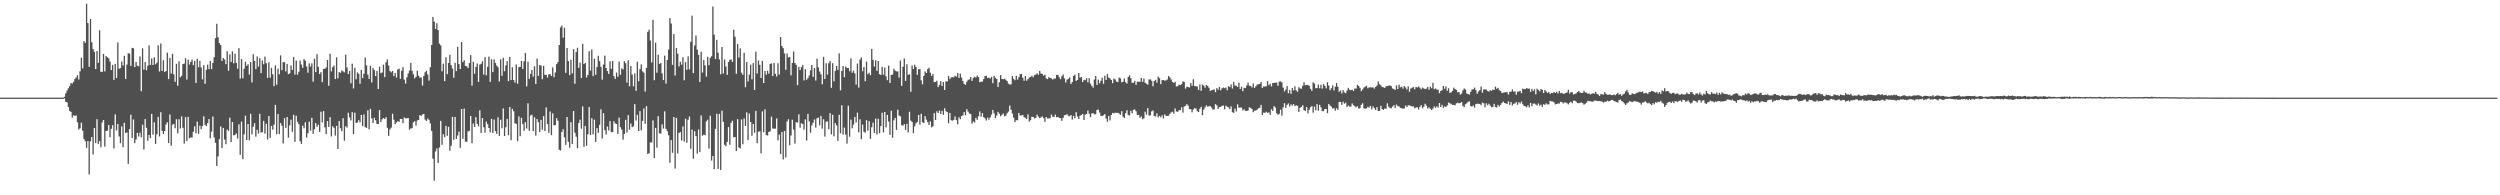 <svg xmlns="http://www.w3.org/2000/svg" width="1920" height="150"><path fill="#4f4f4f" d="M0 75h1v1H0zM1 75h1v1H1zM2 75h1v1H2zM3 75h1v1H3zM4 75h1v1H4zM5 75h1v1H5zM6 75h1v1H6zM7 75h1v1H7zM8 75h1v1H8zM9 75h1v1H9zM10 75h1v1H10zM11 75h1v1H11zM12 75h1v1H12zM13 75h1v1H13zM14 75h1v1H14zM15 75h1v1H15zM16 75h1v1H16zM17 75h1v1H17zM18 75h1v1H18zM19 75h1v1H19zM20 75h1v1H20zM21 75h1v1H21zM22 75h1v1H22zM23 75h1v1H23zM24 75h1v1H24zM25 75h1v1H25zM26 75h1v1H26zM27 75h1v1H27zM28 75h1v1H28zM29 75h1v1H29zM30 75h1v1H30zM31 75h1v1H31zM32 75h1v1H32zM33 75h1v1H33zM34 75h1v1H34zM35 75h1v1H35zM36 75h1v1H36zM37 75h1v1H37zM38 75h1v1H38zM39 75h1v1H39zM40 75h1v1H40zM41 75h1v1H41zM42 75h1v1H42zM43 75h1v1H43zM44 75h1v1H44zM45 75h1v1H45zM46 75h1v1H46zM47 75h1v1H47zM48 75h1v1H48zM49 74.334h1v1.25H49zM50 71.679h1v6.554H50zM51 69.505h1v9.074H51zM52 67.768h1v14.464H52zM53 66.149h1v19.001H53zM54 63.808h1v22.171H54zM55 64.188h1v26.149H55zM56 62.892h1v25.608H56zM57 60.739h1v28.293H57zM58 59.547h1v29.15H58zM59 57.792h1v36.085H59zM60 61.103h1v38.397H60zM61 54.708h1v43.87H61zM62 44.318h1v49.892H62zM63 52.537h1v47.876H63zM64 31.587h1v75.224H64zM65 32.868h1v75.689H65zM66 2.893h1v110.686H66zM67 17.706h1v90.709H67zM68 51.301h1v82.618H68zM69 14.568h1v93.957H69zM70 32.438h1v72.808H70zM71 37.7h1v80.948H71zM72 39.822h1v58.477H72zM73 53.049h1v56.844H73zM74 39.235h1v52.301H74zM75 48.273h1v62.264H75zM76 23.234h1v85.17H76zM77 55.069h1v58.028H77zM78 55.202h1v38.821H78zM79 41.4h1v50.785H79zM80 54.832h1v57.802H80zM81 43.065h1v57.552H81zM82 44.021h1v56.352H82zM83 44.81h1v51.184H83zM84 47.302h1v58.09H84zM85 53.744h1v45.171H85zM86 49.823h1v46.274H86zM87 61.35h1v52.658H87zM88 49.044h1v38.793H88zM89 59.902h1v40.27H89zM90 32.543h1v62.661H90zM91 52.794h1v51.998H91zM92 52.27h1v57.729H92zM93 47.295h1v49.767H93zM94 50.33h1v62.727H94zM95 42.876h1v51.425H95zM96 60.683h1v41.46H96zM97 49.57h1v52.104H97zM98 40.891h1v84.945H98zM99 41.157h1v57.95H99zM100 50.656h1v37.458H100zM101 36.771h1v69.275H101zM102 37.049h1v54.75H102zM103 51.564h1v58.387H103zM104 47.634h1v59.552H104zM105 50.446h1v51.589H105zM106 50.919h1v53.871H106zM107 43.381h1v58.508H107zM108 70.114h1v35.369H108zM109 37.142h1v58.669H109zM110 53.452h1v61.319H110zM111 47.668h1v43.791H111zM112 53.936h1v44.213H112zM113 50.471h1v57.589H113zM114 34.914h1v68.749H114zM115 49.873h1v56.216H115zM116 44.902h1v42.539H116zM117 49.92h1v53.482H117zM118 44.043h1v49.925H118zM119 49.337h1v61.195H119zM120 48.093h1v55.046H120zM121 34.743h1v55.026H121zM122 54.877h1v49.946H122zM123 33.43h1v52.807H123zM124 54.473h1v46.087H124zM125 46.281h1v56.632H125zM126 55.352h1v45.302H126zM127 54.513h1v41.154H127zM128 40.402h1v53.507H128zM129 60.716h1v49.07H129zM130 44.548h1v43.376H130zM131 56.448h1v55.453H131zM132 41.299h1v54.428H132zM133 57.139h1v38.029H133zM134 62.847h1v35.68H134zM135 49.012h1v42.516H135zM136 65.862h1v36.586H136zM137 47.105h1v44.503H137zM138 59.368h1v39.33H138zM139 58.19h1v31.215H139zM140 49.179h1v48.958H140zM141 48.871h1v61.36H141zM142 44.745h1v45.208H142zM143 61.055h1v47.299H143zM144 45.774h1v43.936H144zM145 49.556h1v56.636H145zM146 47.57h1v58.003H146zM147 45.791h1v59.791H147zM148 50.018h1v51.192H148zM149 46.741h1v50.303H149zM150 63.696h1v38.628H150zM151 45.144h1v48.318H151zM152 51.673h1v51.077H152zM153 46.733h1v49.765H153zM154 51.754h1v47.458H154zM155 60.92h1v35.862H155zM156 50.082h1v39.217H156zM157 64.368h1v31.487H157zM158 53.542h1v43.265H158zM159 49.683h1v44.887H159zM160 53.066h1v38.349H160zM161 46.772h1v59.472H161zM162 53.112h1v47.961H162zM163 48.331h1v41.144H163zM164 44.005h1v61.521H164zM165 29.346h1v80.312H165zM166 18.231h1v109.316H166zM167 28.548h1v91.558H167zM168 33.145h1v73.746H168zM169 34.671h1v62.472H169zM170 46.767h1v67.005H170zM171 44.504h1v53.77H171zM172 45.69h1v61.5H172zM173 49.239h1v61.525H173zM174 39.341h1v60.144H174zM175 54.365h1v46.19H175zM176 41.794h1v48.565H176zM177 47.56h1v61.474H177zM178 39.467h1v54.251H178zM179 48.616h1v55.365H179zM180 41.222h1v62.414H180zM181 48.334h1v54.109H181zM182 52.766h1v53.608H182zM183 37.003h1v58.465H183zM184 60.381h1v58.519H184zM185 45.42h1v48.01H185zM186 60.12h1v62.15H186zM187 52.787h1v50.423H187zM188 47.394h1v41.461H188zM189 50.543h1v57.034H189zM190 49.311h1v45.914H190zM191 57.255h1v50.504H191zM192 47.686h1v39.735H192zM193 63.279h1v39.869H193zM194 41.659h1v55.664H194zM195 46.808h1v47.812H195zM196 53.071h1v51.881H196zM197 43.385h1v56.282H197zM198 51.13h1v51.495H198zM199 44.77h1v42.643H199zM200 56.171h1v45.69H200zM201 46.51h1v54.97H201zM202 49.34h1v43.471H202zM203 43.468h1v59.206H203zM204 48.517h1v46.494H204zM205 59.813h1v47.312H205zM206 47.869h1v41.154H206zM207 59.693h1v46.23H207zM208 52.078h1v44.651H208zM209 57.077h1v42.582H209zM210 66.22h1v29.51H210zM211 50.278h1v30.264H211zM212 65.02h1v38.071H212zM213 52.723h1v34.934H213zM214 57.058h1v45.954H214zM215 42.49h1v52.013H215zM216 53.86h1v42.687H216zM217 47.701h1v62.447H217zM218 47.835h1v42.92H218zM219 54.83h1v43.394H219zM220 49.09h1v40.769H220zM221 56.921h1v48.803H221zM222 56.343h1v39.927H222zM223 50.242h1v41.641H223zM224 53.712h1v47.499H224zM225 43.724h1v44.409H225zM226 57.306h1v51.671H226zM227 46.534h1v42.366H227zM228 57.397h1v36.16H228zM229 55.073h1v40.328H229zM230 46.522h1v61.939H230zM231 49.576h1v60.935H231zM232 52.05h1v44.44H232zM233 45.373h1v53.182H233zM234 46.646h1v47.295H234zM235 50.992h1v54.661H235zM236 55.87h1v46.403H236zM237 48.667h1v44.719H237zM238 51.075h1v49.242H238zM239 48.635h1v41.876H239zM240 62.724h1v40.052H240zM241 45.058h1v54.226H241zM242 55.351h1v39.197H242zM243 41.622h1v55.736H243zM244 51.339h1v44.457H244zM245 56.861h1v44.468H245zM246 55.403h1v30.395H246zM247 63.098h1v30.917H247zM248 52.918h1v32.41H248zM249 52.803h1v44.918H249zM250 51.835h1v51.178H250zM251 46.102h1v46.86H251zM252 65.821h1v31.651H252zM253 41.281h1v48.709H253zM254 54.85h1v49.921H254zM255 51.596h1v45.447H255zM256 50.305h1v47.871H256zM257 60.728h1v43.433H257zM258 44.078h1v52.532H258zM259 60.18h1v54.261H259zM260 55.339h1v37.657H260zM261 55.9h1v42.611H261zM262 54.111h1v46.649H262zM263 54.843h1v35.978H263zM264 55.585h1v52.453H264zM265 42.006h1v54.987H265zM266 51.813h1v46.178H266zM267 56.875h1v29.7H267zM268 54.46h1v35.724H268zM269 63.937h1v28.575H269zM270 48.916h1v37.191H270zM271 67.879h1v35.11H271zM272 52.034h1v34.563H272zM273 60.815h1v33.576H273zM274 55.624h1v38.507H274zM275 56.655h1v35.655H275zM276 64.299h1v29.692H276zM277 53.743h1v34.592H277zM278 59.941h1v36.995H278zM279 56.624h1v31.256H279zM280 44.164h1v53.486H280zM281 50.23h1v48.027H281zM282 57.219h1v27.454H282zM283 60.636h1v38.604H283zM284 50.536h1v33.087H284zM285 63.279h1v27.677H285zM286 52.228h1v42.247H286zM287 53.867h1v36.598H287zM288 58.405h1v33.946H288zM289 54.44h1v40.733H289zM290 68.365h1v26.961H290zM291 51.249h1v33.348H291zM292 56.204h1v37.554H292zM293 55.64h1v36.014H293zM294 49.682h1v40.982H294zM295 59.232h1v32.206H295zM296 47.806h1v42.206H296zM297 45.616h1v52.522H297zM298 50.324h1v54.015H298zM299 54.594h1v44.804H299zM300 55.535h1v42.473H300zM301 54.499h1v32.856H301zM302 58.346h1v33.631H302zM303 56.013h1v39.387H303zM304 59.554h1v34.522H304zM305 53.354h1v39.666H305zM306 52.672h1v40.914H306zM307 60.569h1v30.796H307zM308 54.345h1v37.053H308zM309 51.56h1v43.033H309zM310 61.126h1v29.145H310zM311 64.142h1v26.714H311zM312 59.415h1v31.449H312zM313 56.44h1v34.129H313zM314 54.18h1v45.388H314zM315 48.267h1v50.342H315zM316 54.304h1v44.189H316zM317 57.053h1v36.895H317zM318 60.164h1v32.856H318zM319 58.907h1v37.565H319zM320 54.3h1v38.249H320zM321 58.138h1v34.041H321zM322 59.617h1v28.732H322zM323 59.535h1v29.481H323zM324 65.765h1v22.131H324zM325 58.336h1v29.19H325zM326 55.478h1v36.352H326zM327 54.389h1v38.506H327zM328 57.126h1v33.905H328zM329 61.916h1v30.123H329zM330 51.603h1v43.161H330zM331 34.574h1v65.99H331zM332 13.024h1v108.834H332zM333 16.63h1v122.102H333zM334 22.243h1v94.067H334zM335 17.875h1v96.154H335zM336 23.082h1v102.076H336zM337 33.551h1v79.737H337zM338 34.92h1v57.94H338zM339 54.767h1v56.453H339zM340 48.966h1v54.093H340zM341 62.326h1v43.068H341zM342 43.906h1v52.751H342zM343 56.942h1v47.329H343zM344 48.401h1v48.978H344zM345 42.023h1v73.717H345zM346 50.013h1v61.953H346zM347 52.638h1v37.134H347zM348 59.685h1v47.72H348zM349 48.169h1v41.684H349zM350 54.591h1v52.12H350zM351 35.953h1v68.159H351zM352 49.212h1v51.908H352zM353 53.042h1v60.467H353zM354 32.247h1v51.464H354zM355 47.764h1v58.881H355zM356 46.306h1v37.081H356zM357 50.71h1v58.021H357zM358 50.91h1v58.057H358zM359 52.318h1v48.597H359zM360 48.43h1v52.017H360zM361 42.362h1v46.668H361zM362 65.785h1v44.205H362zM363 47.47h1v47.343H363zM364 56.608h1v40.878H364zM365 51.385h1v38.562H365zM366 48.723h1v46.386H366zM367 62.861h1v34.18H367zM368 49.663h1v35.094H368zM369 48.987h1v53.095H369zM370 47.051h1v43.587H370zM371 57.309h1v40.376H371zM372 43.889h1v57.978H372zM373 57.811h1v35.569H373zM374 51.315h1v44.076H374zM375 43.485h1v54.834H375zM376 62.871h1v38.79H376zM377 45.568h1v45.742H377zM378 55.394h1v46.692H378zM379 45.651h1v46.228H379zM380 48.313h1v52.426H380zM381 50.347h1v52.463H381zM382 51.644h1v38.446H382zM383 62.561h1v41.776H383zM384 45.597h1v46.337H384zM385 58.237h1v40.248H385zM386 44.401h1v38.907H386zM387 54.702h1v49.769H387zM388 50.243h1v47.508H388zM389 46.968h1v44.31H389zM390 62.295h1v41.513H390zM391 43.774h1v38.414H391zM392 61.474h1v46.223H392zM393 51.652h1v31.957H393zM394 61.367h1v24.095H394zM395 63.441h1v31.17H395zM396 49.575h1v45.62H396zM397 64.317h1v44.126H397zM398 51.58h1v37.805H398zM399 51.363h1v53.244H399zM400 46.819h1v43.631H400zM401 52.945h1v42.194H401zM402 47.111h1v53.296H402zM403 40.63h1v53.231H403zM404 66.299h1v32.416H404zM405 47.375h1v31.968H405zM406 60.519h1v39.911H406zM407 56.706h1v32.08H407zM408 53.723h1v34.376H408zM409 58.826h1v41.86H409zM410 50.947h1v39.093H410zM411 64.48h1v39.728H411zM412 44.96h1v46.48H412zM413 58.324h1v35.575H413zM414 49.948h1v51.478H414zM415 50.349h1v41.727H415zM416 60.801h1v38.841H416zM417 50.581h1v38.619H417zM418 57.517h1v43.078H418zM419 57.38h1v25.125H419zM420 59.559h1v35.614H420zM421 57.111h1v44.903H421zM422 56.859h1v28.774H422zM423 58.367h1v45.484H423zM424 51.787h1v35.301H424zM425 59.328h1v36.932H425zM426 55.634h1v40.482H426zM427 49.228h1v41.511H427zM428 47.706h1v45.021H428zM429 34.597h1v80.426H429zM430 21.082h1v94.514H430zM431 19.606h1v81.766H431zM432 28.904h1v70.322H432zM433 21.313h1v84.166H433zM434 55.916h1v55.357H434zM435 36.876h1v53.003H435zM436 46.917h1v62.042H436zM437 57.717h1v55.673H437zM438 45.82h1v48.014H438zM439 56.353h1v54.344H439zM440 37.756h1v47.47H440zM441 64.384h1v37.511H441zM442 39.929h1v65.008H442zM443 36.736h1v77.092H443zM444 52.046h1v42.44H444zM445 48.033h1v43.909H445zM446 59.895h1v38.903H446zM447 33.631h1v48.093H447zM448 49.185h1v63.51H448zM449 48.362h1v48.349H449zM450 59.548h1v52.445H450zM451 57.546h1v45.633H451zM452 39.319h1v42.895H452zM453 54.185h1v49.547H453zM454 37.947h1v52.795H454zM455 58.476h1v44.687H455zM456 45.078h1v46.811H456zM457 57.401h1v51.602H457zM458 51.388h1v47.025H458zM459 42.823h1v59.154H459zM460 46.934h1v48.961H460zM461 51.269h1v32.626H461zM462 61.171h1v45.249H462zM463 49.542h1v37.325H463zM464 42.684h1v57.315H464zM465 52.222h1v51.105H465zM466 54.643h1v42.53H466zM467 56.771h1v43.441H467zM468 47.147h1v45.89H468zM469 52.834h1v48.655H469zM470 46.818h1v54.598H470zM471 58.445h1v34.706H471zM472 60.621h1v34.207H472zM473 55.725h1v39.502H473zM474 58.928h1v43.912H474zM475 47.311h1v43.019H475zM476 57.433h1v40.262H476zM477 52.481h1v47.03H477zM478 53.365h1v53.924H478zM479 46.96h1v55.922H479zM480 48.525h1v43.461H480zM481 63.455h1v38.387H481zM482 46.263h1v42.174H482zM483 66.236h1v33.382H483zM484 50.678h1v44.191H484zM485 57.164h1v40.52H485zM486 66.241h1v30.771H486zM487 56.395h1v23.585H487zM488 69.811h1v22.781H488zM489 47.363h1v40.788H489zM490 62.436h1v38.158H490zM491 53.109h1v32.212H491zM492 49.442h1v50.654H492zM493 54.808h1v38.066H493zM494 55.805h1v27.466H494zM495 70.361h1v24.677H495zM496 52.166h1v29.366H496zM497 24.455h1v93.883H497zM498 22.836h1v94.82H498zM499 31.117h1v78.257H499zM500 47.913h1v61.566H500zM501 15.231h1v77.23H501zM502 61.583h1v59.86H502zM503 32.754h1v65.511H503zM504 55.844h1v57.539H504zM505 41.99h1v47.237H505zM506 49.095h1v53.285H506zM507 48.388h1v54.232H507zM508 56.371h1v39.107H508zM509 61.498h1v37.221H509zM510 42.759h1v42.738H510zM511 64.203h1v34.753H511zM512 46.044h1v54.72H512zM513 38.06h1v65.815H513zM514 13.914h1v111.075H514zM515 18.1h1v89.543H515zM516 49.81h1v67.563H516zM517 26.161h1v63.674H517zM518 58.022h1v71.472H518zM519 36.791h1v53.707H519zM520 41.2h1v76.656H520zM521 51.021h1v51.194H521zM522 47.421h1v53.91H522zM523 49.69h1v58.169H523zM524 43.986h1v53.08H524zM525 61.664h1v47.089H525zM526 47.75h1v43.49H526zM527 53.637h1v56.001H527zM528 43.268h1v48.745H528zM529 53.234h1v36.244H529zM530 32.17h1v82.047H530zM531 12.024h1v87.517H531zM532 56.119h1v65.778H532zM533 34.922h1v65.783H533zM534 27.304h1v77.265H534zM535 38.096h1v79.858H535zM536 42.09h1v57.373H536zM537 62.994h1v53.803H537zM538 39.767h1v48.835H538zM539 55.702h1v48.525H539zM540 46.067h1v57.341H540zM541 50.242h1v53.596H541zM542 58.839h1v34.376H542zM543 43.647h1v48.237H543zM544 50.047h1v64.021H544zM545 44.46h1v44.431H545zM546 43.225h1v80.075H546zM547 5.008h1v114.777H547zM548 26.589h1v103.3H548zM549 45.315h1v53.619H549zM550 30.575h1v56.802H550zM551 40.513h1v89.236H551zM552 45.628h1v41.885H552zM553 57.053h1v73.51H553zM554 36.12h1v48.84H554zM555 56.487h1v37.076H555zM556 45.669h1v65.548H556zM557 51.091h1v61.17H557zM558 57.49h1v51.529H558zM559 47.585h1v49.981H559zM560 46.007h1v65.158H560zM561 45.549h1v48.799H561zM562 47.518h1v45.198H562zM563 22.825h1v82.591H563zM564 28.234h1v76.933H564zM565 56.667h1v59.338H565zM566 33.762h1v57.799H566zM567 44.259h1v69.032H567zM568 37.164h1v76.789H568zM569 55.815h1v35.947H569zM570 57.463h1v53.305H570zM571 40.531h1v50.437H571zM572 66.964h1v29.751H572zM573 47.615h1v38.68H573zM574 62.581h1v45.016H574zM575 57.357h1v29.837H575zM576 49.666h1v44.046H576zM577 60.932h1v43.318H577zM578 48.449h1v46.711H578zM579 69.128h1v32.798H579zM580 39.693h1v45.43H580zM581 56.475h1v53.522H581zM582 46.458h1v54.752H582zM583 49.702h1v51.104H583zM584 59.913h1v57.851H584zM585 46.815h1v38.705H585zM586 63.731h1v37.783H586zM587 54.521h1v29.438H587zM588 57.326h1v46.397H588zM589 54.384h1v49.728H589zM590 56.602h1v44.737H590zM591 49.076h1v51.713H591zM592 48.755h1v40.859H592zM593 58.42h1v40.304H593zM594 48.384h1v50.412H594zM595 56.743h1v42.01H595zM596 58.712h1v32.198H596zM597 48.567h1v59.253H597zM598 57.226h1v46.173H598zM599 28.405h1v89.885H599zM600 35.324h1v66.038H600zM601 36.998h1v85.467H601zM602 41.008h1v59.558H602zM603 53.625h1v67.297H603zM604 41.095h1v52.19H604zM605 44.133h1v47.432H605zM606 43.697h1v67.891H606zM607 57.865h1v46.189H607zM608 48.385h1v43.56H608zM609 39.495h1v60.008H609zM610 48.435h1v61.812H610zM611 49.779h1v44.027H611zM612 65.388h1v28.795H612zM613 51.294h1v36.489H613zM614 53.815h1v44.286H614zM615 51.563h1v43.068H615zM616 49.868h1v45.427H616zM617 61.758h1v37.761H617zM618 53.161h1v38.546H618zM619 61.26h1v46.681H619zM620 60.052h1v27.387H620zM621 57.991h1v35.316H621zM622 53.992h1v47.899H622zM623 49.849h1v46.454H623zM624 59.044h1v35.237H624zM625 52.22h1v39.545H625zM626 61.854h1v36.139H626zM627 45.074h1v45.81H627zM628 51.729h1v38.536H628zM629 54.947h1v41.303H629zM630 57.099h1v31.851H630zM631 64.74h1v34.053H631zM632 43.687h1v47.92H632zM633 60.655h1v44.269H633zM634 48.607h1v44.88H634zM635 57.285h1v35.932H635zM636 48.604h1v50.664H636zM637 46.88h1v39.986H637zM638 67.411h1v35.796H638zM639 48.537h1v39.609H639zM640 62.539h1v42.107H640zM641 54.414h1v40.132H641zM642 50.64h1v45.641H642zM643 53.674h1v54.503H643zM644 40.946h1v47.235H644zM645 69.392h1v32.955H645zM646 54.473h1v26.365H646zM647 50.805h1v52.638H647zM648 59.26h1v38.732H648zM649 51.17h1v52.178H649zM650 52.313h1v57.965H650zM651 52.239h1v28.912H651zM652 54.665h1v50.36H652zM653 44.837h1v46.947H653zM654 55.857h1v42.724H654zM655 54.157h1v41.541H655zM656 56.298h1v33.49H656zM657 64.99h1v29.111H657zM658 48.785h1v37.744H658zM659 67.283h1v34.345H659zM660 45.787h1v45.827H660zM661 44.138h1v62.771H661zM662 54.703h1v41.023H662zM663 51.357h1v49.808H663zM664 62.35h1v39.658H664zM665 47.367h1v44.936H665zM666 56.961h1v43.39H666zM667 55.805h1v37.2H667zM668 57.688h1v48.984H668zM669 37.606h1v60.126H669zM670 45.976h1v48.222H670zM671 51.094h1v51.013H671zM672 46.282h1v44.73H672zM673 54.405h1v48.881H673zM674 46.831h1v44.394H674zM675 57.004h1v45.328H675zM676 57.529h1v39.292H676zM677 51.317h1v35.272H677zM678 57.339h1v44.324H678zM679 51.918h1v34.055H679zM680 58.558h1v39.282H680zM681 61.611h1v26.683H681zM682 50.398h1v42.991H682zM683 63.724h1v39.872H683zM684 57.59h1v27.408H684zM685 57.238h1v48.602H685zM686 52.81h1v39.614H686zM687 54.231h1v36.356H687zM688 54.803h1v44.951H688zM689 54.911h1v29.363H689zM690 59.595h1v29.18H690zM691 46.558h1v42.782H691zM692 65.926h1v30.345H692zM693 51.27h1v45.187H693zM694 44.908h1v50.427H694zM695 62.153h1v37.593H695zM696 49.299h1v45.794H696zM697 57.44h1v44.27H697zM698 57.055h1v28.818H698zM699 70.465h1v22.225H699zM700 50.305h1v43.467H700zM701 53.016h1v49.232H701zM702 49.71h1v47.382H702zM703 51.455h1v43.269H703zM704 57.436h1v36.207H704zM705 53.216h1v35.075H705zM706 53.081h1v42.646H706zM707 61.686h1v25.695H707zM708 64.715h1v29.169H708zM709 58.309h1v36.138H709zM710 54.856h1v34.324H710zM711 56.084h1v35.809H711zM712 53.045h1v40.73H712zM713 52.041h1v44H713zM714 55.813h1v37.364H714zM715 58.314h1v39.539H715zM716 56.743h1v40.247H716zM717 63.09h1v23.785H717zM718 62.896h1v29.241H718zM719 61.995h1v23.496H719zM720 66.883h1v19.885H720zM721 65.152h1v19.764H721zM722 62.319h1v25.19H722zM723 66.025h1v19.052H723zM724 62.979h1v25.145H724zM725 69.088h1v14.009H725zM726 62.481h1v22.924H726zM727 62.569h1v23.566H727zM728 58.428h1v36.26H728zM729 60.771h1v25.985H729zM730 59.422h1v32.94H730zM731 59.271h1v33.415H731zM732 59.379h1v32.684H732zM733 58.153h1v31.304H733zM734 58.889h1v33.394H734zM735 56.06h1v39.335H735zM736 59.878h1v30.218H736zM737 56.542h1v35.021H737zM738 59.533h1v29.608H738zM739 62.189h1v26.372H739zM740 64.453h1v21.625H740zM741 65.06h1v23.478H741zM742 62.79h1v21.019H742zM743 61.271h1v24.37H743zM744 60.971h1v26.182H744zM745 59.129h1v28.52H745zM746 62.124h1v32.873H746zM747 59.861h1v33.43H747zM748 58.936h1v35.123H748zM749 59.52h1v30.987H749zM750 57.972h1v34.083H750zM751 59.186h1v30.148H751zM752 63.127h1v22.463H752zM753 62.763h1v26.883H753zM754 62.673h1v24.198H754zM755 60.715h1v29.318H755zM756 58.466h1v32.454H756zM757 58.12h1v34.45H757zM758 59.938h1v30.417H758zM759 59.521h1v32.456H759zM760 60.332h1v29.844H760zM761 59.03h1v29.056H761zM762 63.884h1v20.52H762zM763 58.297h1v28.796H763zM764 59.726h1v30.955H764zM765 60.692h1v28.058H765zM766 66.781h1v19.154H766zM767 63.187h1v24.161H767zM768 57.64h1v31.646H768zM769 60.67h1v27.547H769zM770 60.885h1v26.32H770zM771 60.491h1v28.909H771zM772 61.222h1v27.614H772zM773 62.238h1v24.772H773zM774 64.265h1v21.468H774zM775 64.935h1v16.103H775zM776 64.748h1v19.518H776zM777 58.356h1v28.834H777zM778 60.583h1v29.858H778zM779 61.616h1v32.153H779zM780 58.185h1v34.064H780zM781 61.198h1v31.243H781zM782 59.353h1v27.381H782zM783 57.009h1v31.696H783zM784 56.825h1v31.822H784zM785 59.637h1v28.607H785zM786 62.073h1v27.944H786zM787 58.306h1v32.148H787zM788 61.994h1v29.403H788zM789 60.753h1v27.16H789zM790 59.56h1v33.843H790zM791 59.19h1v33.101H791zM792 58.057h1v31.658H792zM793 59.344h1v30.441H793zM794 57.69h1v33.271H794zM795 57.266h1v33.2H795zM796 56.33h1v31.746H796zM797 57.403h1v32.138H797zM798 54.464h1v36.311H798zM799 56.465h1v33.77H799zM800 56.843h1v32.576H800zM801 58.175h1v32.548H801zM802 57.338h1v36.183H802zM803 60.165h1v29.683H803zM804 60.78h1v30.264H804zM805 59.177h1v31.716H805zM806 59.85h1v30.966H806zM807 60.242h1v27.753H807zM808 61.087h1v28.58H808zM809 60.324h1v29.56H809zM810 60.341h1v27.604H810zM811 57.501h1v32.562H811zM812 57.534h1v32.283H812zM813 59.364h1v31.174H813zM814 60.88h1v29.907H814zM815 58.573h1v34.211H815zM816 57.117h1v33.422H816zM817 60.227h1v28.28H817zM818 63.39h1v24.822H818zM819 61.198h1v26.549H819zM820 60.535h1v28.406H820zM821 59.512h1v29.847H821zM822 64.449h1v23.881H822zM823 63.041h1v28.808H823zM824 58.335h1v30.646H824zM825 57.292h1v33.511H825zM826 62.109h1v24.057H826zM827 61.369h1v28.138H827zM828 56.08h1v35.351H828zM829 59.625h1v29.257H829zM830 59.088h1v29.3H830zM831 62.967h1v24.513H831zM832 61.257h1v30.865H832zM833 61.585h1v26.387H833zM834 59.984h1v27.583H834zM835 63.215h1v21.708H835zM836 60.045h1v27.289H836zM837 64.204h1v25.804H837zM838 65.864h1v21.335H838zM839 67.341h1v19.594H839zM840 61.091h1v26.713H840zM841 58.388h1v29.366H841zM842 65.204h1v19.21H842zM843 61.18h1v23.012H843zM844 63.947h1v22.477H844zM845 62.057h1v26.929H845zM846 59.697h1v29.42H846zM847 64.337h1v24.24H847zM848 58.113h1v29.484H848zM849 61.368h1v29.698H849zM850 56.959h1v36.527H850zM851 59.605h1v29.493H851zM852 60.328h1v32.172H852zM853 61.45h1v26.88H853zM854 63.87h1v22.853H854zM855 60.37h1v26.734H855zM856 61.012h1v25.479H856zM857 62.609h1v24.111H857zM858 63.008h1v23.633H858zM859 59.551h1v27.691H859zM860 60.216h1v27.928H860zM861 63.177h1v22.15H861zM862 62.749h1v26.812H862zM863 60.325h1v30.285H863zM864 63.168h1v23.758H864zM865 64.174h1v20.53H865zM866 59.097h1v29.153H866zM867 57.864h1v30.8H867zM868 60.078h1v24.997H868zM869 63.527h1v23.523H869zM870 63.592h1v20.751H870zM871 62.064h1v21.977H871zM872 65.164h1v20.264H872zM873 62.729h1v25.663H873zM874 62.674h1v25.542H874zM875 62.855h1v27.651H875zM876 59.854h1v29.538H876zM877 62.865h1v28.756H877zM878 60.252h1v30.672H878zM879 63.478h1v22.323H879zM880 64.364h1v23.656H880zM881 64.952h1v18.103H881zM882 61.045h1v27.788H882zM883 60.947h1v27.528H883zM884 62.068h1v23.487H884zM885 66.232h1v18.599H885zM886 62.184h1v26.876H886zM887 61.293h1v28.26H887zM888 63.511h1v23.571H888zM889 58.832h1v31.349H889zM890 60.04h1v28.954H890zM891 64.614h1v25.554H891zM892 61.554h1v26.949H892zM893 61.494h1v29.477H893zM894 61.967h1v25.916H894zM895 61.697h1v27.308H895zM896 61.052h1v27.96H896zM897 58.318h1v30.604H897zM898 59.495h1v27.927H898zM899 61.071h1v25.244H899zM900 62.908h1v22.912H900zM901 63.676h1v23.566H901zM902 62.762h1v20.516H902zM903 66.383h1v19.286H903zM904 66.236h1v19.612H904zM905 64.908h1v19.781H905zM906 65.365h1v19.237H906zM907 64.644h1v17.774H907zM908 62.453h1v24.067H908zM909 62.981h1v18.891H909zM910 68.057h1v13.225H910zM911 66.548h1v13.42H911zM912 66.796h1v14.306H912zM913 67.185h1v16.645H913zM914 63.819h1v20.01H914zM915 65.87h1v20.392H915zM916 60.857h1v23.266H916zM917 65.994h1v17.052H917zM918 66.31h1v17.111H918zM919 66.389h1v19.035H919zM920 69.123h1v16.93H920zM921 64.903h1v18.664H921zM922 69.732h1v12.33H922zM923 64.919h1v23.532H923zM924 65.671h1v18.58H924zM925 67.317h1v15.142H925zM926 65.3h1v15.66H926zM927 65.974h1v15.967H927zM928 67.365h1v14.222H928zM929 69.795h1v11.691H929zM930 69.31h1v13.346H930zM931 68.968h1v15.159H931zM932 68.687h1v15.375H932zM933 70.805h1v9.197H933zM934 67.661h1v13.253H934zM935 68.922h1v14.768H935zM936 66.83h1v15.448H936zM937 69.372h1v12.758H937zM938 67.833h1v13.465H938zM939 67.182h1v13.855H939zM940 67.724h1v16.269H940zM941 67.228h1v13.998H941zM942 69.329h1v12.649H942zM943 66.236h1v16.318H943zM944 66.9h1v16.959H944zM945 64.865h1v16.868H945zM946 67.983h1v18.187H946zM947 62.792h1v23.888H947zM948 65.678h1v17.726H948zM949 65.858h1v19.68H949zM950 66.767h1v13.371H950zM951 63.496h1v19.244H951zM952 68.368h1v14.203H952zM953 66.597h1v16.051H953zM954 69.986h1v14.839H954zM955 67.363h1v16.53H955zM956 67.646h1v17.518H956zM957 65.637h1v19.623H957zM958 63.39h1v21.453H958zM959 65.8h1v16.657H959zM960 66.104h1v16.754H960zM961 67.103h1v16.636H961zM962 64.088h1v22.084H962zM963 67.546h1v17.468H963zM964 66.258h1v18.722H964zM965 64.895h1v19.338H965zM966 64.724h1v18.474H966zM967 64.42h1v18.437H967zM968 63.012h1v17.528H968zM969 67.48h1v20.868H969zM970 66.35h1v20.158H970zM971 66.465h1v20.238H971zM972 66.238h1v19.582H972zM973 62.357h1v24.326H973zM974 65.48h1v20.833H974zM975 64.302h1v23.846H975zM976 66.389h1v17.486H976zM977 63.686h1v21.516H977zM978 63.698h1v17.799H978zM979 63.503h1v19.158H979zM980 63.371h1v23.696H980zM981 65.878h1v22.295H981zM982 62.615h1v24.773H982zM983 62.492h1v21.735H983zM984 63.297h1v25.462H984zM985 67.276h1v15.167H985zM986 70.27h1v8.997H986zM987 68.805h1v14.033H987zM988 66.068h1v14.407H988zM989 71.625h1v7.842H989zM990 69.176h1v12.671H990zM991 71.982h1v8.193H991zM992 67.641h1v13.447H992zM993 69.369h1v10.574H993zM994 66.279h1v15.232H994zM995 69.416h1v11.48H995zM996 70.521h1v10.834H996zM997 66.951h1v19.027H997zM998 67.917h1v14.92H998zM999 68.094h1v13.973H999zM1000 65.833h1v15.027H1000zM1001 63.121h1v21.468H1001zM1002 65.481h1v19.79H1002zM1003 65.218h1v17H1003zM1004 65.172h1v21.957H1004zM1005 65.921h1v18.335H1005zM1006 68.205h1v14.162H1006zM1007 69.741h1v11.769H1007zM1008 63.215h1v23.333H1008zM1009 64.127h1v17.729H1009zM1010 67.718h1v16.995H1010zM1011 67.706h1v12.254H1011zM1012 64.948h1v20.059H1012zM1013 67.788h1v12.772H1013zM1014 65.086h1v17.408H1014zM1015 68.065h1v17.311H1015zM1016 64.56h1v20.849H1016zM1017 65.906h1v17.823H1017zM1018 67.805h1v15.9H1018zM1019 63.138h1v23.733H1019zM1020 65.767h1v14.075H1020zM1021 69.26h1v11.809H1021zM1022 67.777h1v14.205H1022zM1023 65.585h1v17.762H1023zM1024 69.432h1v13.604H1024zM1025 66.589h1v18.46H1025zM1026 63.75h1v19.39H1026zM1027 66.591h1v17.711H1027zM1028 70.453h1v7.877H1028zM1029 69.492h1v8.784H1029zM1030 71.798h1v8.759H1030zM1031 69.151h1v8.994H1031zM1032 70.888h1v8.758H1032zM1033 71.587h1v7.322H1033zM1034 69.549h1v12.688H1034zM1035 67.416h1v13.657H1035zM1036 68.854h1v12.994H1036zM1037 69.274h1v12.558H1037zM1038 68.911h1v10.576H1038zM1039 69.887h1v10.898H1039zM1040 67.994h1v13.572H1040zM1041 68.027h1v14.476H1041zM1042 65.166h1v16.417H1042zM1043 66.071h1v17.306H1043zM1044 67.473h1v15.6H1044zM1045 69.98h1v10.482H1045zM1046 68.642h1v10.67H1046zM1047 67.239h1v15.966H1047zM1048 66.561h1v16.95H1048zM1049 65.854h1v17.386H1049zM1050 67.835h1v14.225H1050zM1051 67.131h1v15.524H1051zM1052 67.081h1v14.214H1052zM1053 67.109h1v16.852H1053zM1054 67.103h1v14.634H1054zM1055 68.058h1v15.096H1055zM1056 66.787h1v17.714H1056zM1057 65.697h1v16.594H1057zM1058 62.56h1v22.743H1058zM1059 64.705h1v20.489H1059zM1060 65.544h1v15.763H1060zM1061 66.943h1v16.804H1061zM1062 66.954h1v17.475H1062zM1063 67.548h1v15.775H1063zM1064 66.365h1v17.123H1064zM1065 66.087h1v13.271H1065zM1066 65.776h1v16.142H1066zM1067 65.538h1v17.377H1067zM1068 66.193h1v17.064H1068zM1069 67.891h1v14.014H1069zM1070 68.46h1v12.307H1070zM1071 69.036h1v14H1071zM1072 65.608h1v14.71H1072zM1073 68.407h1v13.032H1073zM1074 65.033h1v16.725H1074zM1075 67.059h1v15.767H1075zM1076 66.559h1v16.618H1076zM1077 68.097h1v15.329H1077zM1078 66.033h1v17.204H1078zM1079 67.159h1v13.915H1079zM1080 68.785h1v13.479H1080zM1081 66.322h1v14.526H1081zM1082 70.484h1v10.444H1082zM1083 67.989h1v13.337H1083zM1084 67.349h1v14.393H1084zM1085 66.902h1v14.794H1085zM1086 68.551h1v14.626H1086zM1087 66.747h1v15.824H1087zM1088 67.196h1v15.197H1088zM1089 66.355h1v17.78H1089zM1090 67.322h1v14.774H1090zM1091 68.598h1v12.167H1091zM1092 67.208h1v15.983H1092zM1093 67.896h1v14.087H1093zM1094 68.439h1v11.217H1094zM1095 68.078h1v13.019H1095zM1096 66.763h1v16.589H1096zM1097 68.85h1v13.596H1097zM1098 66.56h1v16.972H1098zM1099 67.731h1v16.825H1099zM1100 63.663h1v19.718H1100zM1101 68.518h1v13.214H1101zM1102 67.896h1v14.94H1102zM1103 68.863h1v12.821H1103zM1104 68.876h1v13.698H1104zM1105 71.58h1v7.565H1105zM1106 69.855h1v12.333H1106zM1107 69.231h1v11.257H1107zM1108 66.044h1v16.756H1108zM1109 68.133h1v13.505H1109zM1110 66.417h1v15.846H1110zM1111 69.698h1v11.238H1111zM1112 67.801h1v10.94H1112zM1113 71.324h1v8.021H1113zM1114 70.896h1v8.871H1114zM1115 69.782h1v10.882H1115zM1116 67.327h1v13.191H1116zM1117 68.408h1v12.535H1117zM1118 68.948h1v10.433H1118zM1119 70.92h1v7.908H1119zM1120 70.543h1v8.891H1120zM1121 72.636h1v6.45H1121zM1122 71.898h1v6.499H1122zM1123 69.416h1v11.873H1123zM1124 67.938h1v14.334H1124zM1125 68.765h1v11.312H1125zM1126 71.766h1v7.517H1126zM1127 72.222h1v6.004H1127zM1128 72.656h1v5.213H1128zM1129 70.56h1v10.887H1129zM1130 68.781h1v13.042H1130zM1131 68.519h1v12.514H1131zM1132 67.256h1v15.4H1132zM1133 69.226h1v10.691H1133zM1134 71.963h1v7.646H1134zM1135 70.272h1v9.399H1135zM1136 69.189h1v10.673H1136zM1137 66.475h1v14.297H1137zM1138 71.194h1v7.554H1138zM1139 68.786h1v10.589H1139zM1140 68.611h1v13.782H1140zM1141 68.759h1v10.601H1141zM1142 69.898h1v10.91H1142zM1143 70.335h1v9.332H1143zM1144 69.27h1v11.763H1144zM1145 69.777h1v12.538H1145zM1146 68.78h1v13.278H1146zM1147 69.092h1v10.67H1147zM1148 66.563h1v15.527H1148zM1149 68.184h1v14.37H1149zM1150 67.447h1v13.056H1150zM1151 69.321h1v12.516H1151zM1152 69.806h1v10.665H1152zM1153 71.466h1v7.602H1153zM1154 71.106h1v6.859H1154zM1155 70.956h1v8.15H1155zM1156 70.723h1v8.768H1156zM1157 70.842h1v8.866H1157zM1158 72.591h1v5.249H1158zM1159 70.548h1v9.994H1159zM1160 70.415h1v7.903H1160zM1161 68.675h1v12.322H1161zM1162 70.407h1v9.29H1162zM1163 70.132h1v9.39H1163zM1164 72.67h1v5.711H1164zM1165 70.417h1v10.064H1165zM1166 70.211h1v8.288H1166zM1167 69.865h1v9.58H1167zM1168 71.563h1v6.483H1168zM1169 68.011h1v12.114H1169zM1170 68.47h1v12.914H1170zM1171 68.404h1v13.275H1171zM1172 67.587h1v14.833H1172zM1173 68.179h1v12.712H1173zM1174 68.012h1v14.529H1174zM1175 70.484h1v8.556H1175zM1176 68.256h1v13.298H1176zM1177 69.926h1v9.71H1177zM1178 68.513h1v10.991H1178zM1179 72.453h1v7.846H1179zM1180 68.113h1v12.957H1180zM1181 69.085h1v10.394H1181zM1182 70.123h1v11.07H1182zM1183 68.339h1v12.061H1183zM1184 68.993h1v13.188H1184zM1185 71.426h1v8.649H1185zM1186 69.102h1v11.445H1186zM1187 70.267h1v9.117H1187zM1188 71.374h1v8.84H1188zM1189 70.605h1v9.532H1189zM1190 72.203h1v5.3H1190zM1191 71.312h1v6.562H1191zM1192 71.527h1v6.428H1192zM1193 70.652h1v8.014H1193zM1194 71.33h1v8.834H1194zM1195 70.523h1v9.362H1195zM1196 71.731h1v7.74H1196zM1197 69.836h1v9.752H1197zM1198 71.586h1v6.608H1198zM1199 71.264h1v7.137H1199zM1200 71.982h1v7.543H1200zM1201 71.888h1v6.853H1201zM1202 71.373h1v7.33H1202zM1203 70.945h1v8.374H1203zM1204 68.955h1v11.24H1204zM1205 71.838h1v7.057H1205zM1206 70.7h1v7.43H1206zM1207 70.842h1v8.464H1207zM1208 72.531h1v4.839H1208zM1209 72.248h1v5.049H1209zM1210 71.736h1v6.321H1210zM1211 70.615h1v8.614H1211zM1212 69.916h1v9.341H1212zM1213 71.103h1v7.878H1213zM1214 71.442h1v7.184H1214zM1215 71.305h1v7.908H1215zM1216 69.698h1v10.666H1216zM1217 70.965h1v8.688H1217zM1218 71.171h1v7.601H1218zM1219 72.045h1v5.345H1219zM1220 71.831h1v5.88H1220zM1221 72.49h1v5.224H1221zM1222 72.034h1v6.092H1222zM1223 71.583h1v6.453H1223zM1224 71.905h1v5.377H1224zM1225 70.575h1v6.58H1225zM1226 72.071h1v5.434H1226zM1227 72.614h1v5.031H1227zM1228 73.673h1v3.916H1228zM1229 72.096h1v5.711H1229zM1230 72.499h1v5.566H1230zM1231 72.617h1v6.169H1231zM1232 70.775h1v7.355H1232zM1233 72.108h1v6.031H1233zM1234 72.79h1v4.535H1234zM1235 72.682h1v5.218H1235zM1236 72.518h1v5.038H1236zM1237 73.074h1v3.725H1237zM1238 73.027h1v3.741H1238zM1239 72.582h1v4.966H1239zM1240 73.166h1v4.817H1240zM1241 72.315h1v6.02H1241zM1242 71.325h1v7.524H1242zM1243 72.772h1v3.962H1243zM1244 72.303h1v4.183H1244zM1245 73.566h1v4.054H1245zM1246 72.458h1v5.804H1246zM1247 71.92h1v7.554H1247zM1248 70.218h1v10.44H1248zM1249 68.966h1v10.422H1249zM1250 70.982h1v7.693H1250zM1251 72.74h1v4.918H1251zM1252 72.983h1v5.05H1252zM1253 71.608h1v6.877H1253zM1254 72.139h1v5.808H1254zM1255 72.286h1v5.338H1255zM1256 71.598h1v6.457H1256zM1257 71.182h1v6.958H1257zM1258 70.806h1v7.66H1258zM1259 70.334h1v8.662H1259zM1260 70.773h1v9.587H1260zM1261 70.183h1v8.578H1261zM1262 71.73h1v6.863H1262zM1263 71.556h1v6.175H1263zM1264 71.266h1v7.478H1264zM1265 72.309h1v7.088H1265zM1266 70.807h1v8.077H1266zM1267 70.585h1v9.313H1267zM1268 69.703h1v11.034H1268zM1269 70.061h1v9.059H1269zM1270 70.553h1v9.588H1270zM1271 71.138h1v7.352H1271zM1272 70.537h1v8.354H1272zM1273 71.877h1v6.271H1273zM1274 70.677h1v7.601H1274zM1275 72.112h1v5.286H1275zM1276 69.379h1v9.467H1276zM1277 70.144h1v9.476H1277zM1278 67.721h1v14.416H1278zM1279 70.169h1v10.557H1279zM1280 69.866h1v9.128H1280zM1281 70.141h1v8.319H1281zM1282 71.534h1v6.579H1282zM1283 71.973h1v7.193H1283zM1284 71.339h1v6.598H1284zM1285 71.244h1v8.014H1285zM1286 72.277h1v5.443H1286zM1287 71.919h1v5.904H1287zM1288 71.723h1v6.619H1288zM1289 72.684h1v4.751H1289zM1290 72.729h1v4.429H1290zM1291 72.069h1v6.141H1291zM1292 72.53h1v4.055H1292zM1293 72.598h1v4.188H1293zM1294 72.434h1v5.622H1294zM1295 71.041h1v6.843H1295zM1296 72.066h1v5.008H1296zM1297 72.318h1v6.098H1297zM1298 70.709h1v8.851H1298zM1299 70.764h1v8.018H1299zM1300 72.347h1v4.9H1300zM1301 72.994h1v4.354H1301zM1302 71.811h1v6.086H1302zM1303 71.634h1v7.153H1303zM1304 72.56h1v4.462H1304zM1305 71.038h1v5.884H1305zM1306 72.574h1v6.16H1306zM1307 73.335h1v3.971H1307zM1308 71.935h1v5.022H1308zM1309 72.538h1v6.716H1309zM1310 69.837h1v10.096H1310zM1311 71.563h1v6.991H1311zM1312 72.37h1v5.922H1312zM1313 72.571h1v4.656H1313zM1314 70.796h1v7.024H1314zM1315 71.915h1v5.969H1315zM1316 71.811h1v6.856H1316zM1317 72.291h1v5.626H1317zM1318 71.081h1v7.103H1318zM1319 72.871h1v4.746H1319zM1320 71.339h1v6.369H1320zM1321 72.509h1v5.525H1321zM1322 70.843h1v6.966H1322zM1323 71.778h1v6.13H1323zM1324 72.095h1v5.544H1324zM1325 72.141h1v5.326H1325zM1326 72.39h1v3.988H1326zM1327 72.791h1v3.667H1327zM1328 72.727h1v4.032H1328zM1329 73.583h1v3.517H1329zM1330 73.128h1v3.299H1330zM1331 72.364h1v5.068H1331zM1332 71.962h1v5.711H1332zM1333 71.653h1v7.242H1333zM1334 71.937h1v5.029H1334zM1335 73.339h1v3.515H1335zM1336 73.466h1v2.802H1336zM1337 74.038h1v2.434H1337zM1338 73.032h1v3.918H1338zM1339 73.218h1v3.83H1339zM1340 71.822h1v5.872H1340zM1341 72.612h1v4.416H1341zM1342 71.531h1v6.623H1342zM1343 72.031h1v5.407H1343zM1344 72.996h1v5.883H1344zM1345 72.637h1v5.075H1345zM1346 72.169h1v6.35H1346zM1347 71.801h1v6.132H1347zM1348 71.726h1v6.22H1348zM1349 72.38h1v5.047H1349zM1350 72.676h1v5.081H1350zM1351 71.603h1v7.277H1351zM1352 71.162h1v6.834H1352zM1353 72.952h1v4.759H1353zM1354 72.986h1v5.122H1354zM1355 72.54h1v5.781H1355zM1356 72.947h1v5.521H1356zM1357 72.389h1v4.749H1357zM1358 73.05h1v3.623H1358zM1359 73.417h1v3.189H1359zM1360 73.253h1v3.295H1360zM1361 73.219h1v5.113H1361zM1362 72.23h1v5.097H1362zM1363 72.225h1v5.072H1363zM1364 72.935h1v3.782H1364zM1365 72.998h1v4.004H1365zM1366 73.491h1v3.366H1366zM1367 73.945h1v2.05H1367zM1368 72.938h1v3.395H1368zM1369 73.245h1v3.476H1369zM1370 73.657h1v2.996H1370zM1371 73.498h1v3.29H1371zM1372 73.55h1v3.586H1372zM1373 73.22h1v3.749H1373zM1374 73.478h1v2.849H1374zM1375 73.529h1v3.058H1375zM1376 73.587h1v2.566H1376zM1377 73.688h1v2.105H1377zM1378 73.607h1v2.716H1378zM1379 73.638h1v2.065H1379zM1380 72.997h1v3.986H1380zM1381 72.114h1v5.922H1381zM1382 72.077h1v5.466H1382zM1383 72.534h1v4.942H1383zM1384 72.854h1v4.441H1384zM1385 72.44h1v4.165H1385zM1386 73.013h1v3.393H1386zM1387 72.622h1v5.332H1387zM1388 72.201h1v5.724H1388zM1389 72.484h1v4.108H1389zM1390 73.324h1v3.578H1390zM1391 73.134h1v3.698H1391zM1392 71.966h1v5.788H1392zM1393 71.853h1v6.06H1393zM1394 71.425h1v6.597H1394zM1395 72.782h1v4.278H1395zM1396 71.617h1v6.332H1396zM1397 71.727h1v5.94H1397zM1398 72.47h1v5.118H1398zM1399 72.274h1v5.418H1399zM1400 73.529h1v3.303H1400zM1401 73.934h1v2.32H1401zM1402 72.614h1v4.408H1402zM1403 73.052h1v3.963H1403zM1404 72.957h1v4.263H1404zM1405 73.363h1v3.065H1405zM1406 73.879h1v2.099H1406zM1407 73.844h1v2.54H1407zM1408 72.476h1v3.966H1408zM1409 72.785h1v4.255H1409zM1410 73.172h1v3.886H1410zM1411 72.96h1v3.615H1411zM1412 73.715h1v2.625H1412zM1413 72.531h1v4.674H1413zM1414 72.95h1v4.223H1414zM1415 73.115h1v3.55H1415zM1416 73.219h1v3.657H1416zM1417 71.538h1v6.503H1417zM1418 72.623h1v5.009H1418zM1419 72.464h1v4.643H1419zM1420 72.901h1v5.111H1420zM1421 72.048h1v5.02H1421zM1422 73.409h1v3.58H1422zM1423 73.523h1v3.341H1423zM1424 73.245h1v3.446H1424zM1425 73.598h1v2.634H1425zM1426 73.209h1v3.289H1426zM1427 72.602h1v4.683H1427zM1428 73.298h1v3.71H1428zM1429 73.599h1v3.473H1429zM1430 73.686h1v2.566H1430zM1431 73.075h1v4.345H1431zM1432 73.133h1v4.049H1432zM1433 73.222h1v4.288H1433zM1434 72.639h1v4.517H1434zM1435 72.779h1v4.115H1435zM1436 72.7h1v4.469H1436zM1437 72.82h1v4.083H1437zM1438 73.014h1v4.729H1438zM1439 73.171h1v4.376H1439zM1440 73.318h1v4.099H1440zM1441 72.837h1v4.698H1441zM1442 72.187h1v4.707H1442zM1443 72.506h1v4.891H1443zM1444 73.022h1v4.001H1444zM1445 72.208h1v4.255H1445zM1446 73.1h1v3.749H1446zM1447 72.986h1v4.482H1447zM1448 72.784h1v3.528H1448zM1449 73.639h1v2.764H1449zM1450 73.197h1v3.399H1450zM1451 73.3h1v3.209H1451zM1452 73.061h1v3.631H1452zM1453 73.34h1v3.399H1453zM1454 72.707h1v3.934H1454zM1455 73.039h1v4.082H1455zM1456 72.812h1v4.388H1456zM1457 73.693h1v3.023H1457zM1458 73.812h1v3.168H1458zM1459 74.153h1v2.175H1459zM1460 73.773h1v2.676H1460zM1461 73.341h1v2.919H1461zM1462 73.148h1v3.478H1462zM1463 73.502h1v3.082H1463zM1464 73.927h1v3.031H1464zM1465 73.944h1v2.625H1465zM1466 73.515h1v2.746H1466zM1467 74.009h1v2.133H1467zM1468 73.716h1v2.655H1468zM1469 73.272h1v3.303H1469zM1470 73.337h1v3.819H1470zM1471 73.355h1v2.92H1471zM1472 73.164h1v3.04H1472zM1473 73.184h1v3.327H1473zM1474 73.424h1v2.7H1474zM1475 73.846h1v2.382H1475zM1476 74.27h1v1.481H1476zM1477 73.754h1v3.182H1477zM1478 73.428h1v2.897H1478zM1479 73.692h1v2.676H1479zM1480 73.732h1v2.177H1480zM1481 74.011h1v1.443H1481zM1482 73.817h1v2.709H1482zM1483 73.951h1v2.297H1483zM1484 73.123h1v3.313H1484zM1485 74.219h1v1.803H1485zM1486 73.791h1v2.352H1486zM1487 73.352h1v3.121H1487zM1488 73.31h1v3.859H1488zM1489 73.513h1v2.436H1489zM1490 73.913h1v2.14H1490zM1491 73.642h1v2.981H1491zM1492 73.695h1v3.011H1492zM1493 74.005h1v2.423H1493zM1494 74.148h1v1.711H1494zM1495 74.215h1v1.763H1495zM1496 74.427h1v1.462H1496zM1497 74.356h1v1.357H1497zM1498 74.041h1v1.998H1498zM1499 74.032h1v2.034H1499zM1500 73.714h1v2.512H1500zM1501 73.852h1v2.614H1501zM1502 73.618h1v2.555H1502zM1503 73.683h1v2.84H1503zM1504 73.152h1v3.358H1504zM1505 73.959h1v2.629H1505zM1506 74.12h1v2.029H1506zM1507 73.927h1v2.312H1507zM1508 74.115h1v1.881H1508zM1509 73.919h1v2.546H1509zM1510 73.68h1v2.453H1510zM1511 73.655h1v3.251H1511zM1512 73.731h1v2.241H1512zM1513 73.737h1v3.041H1513zM1514 73.818h1v2.11H1514zM1515 73.827h1v2.374H1515zM1516 73.577h1v2.915H1516zM1517 74.13h1v1.682H1517zM1518 74.28h1v1.567H1518zM1519 74.071h1v1.684H1519zM1520 73.724h1v2.517H1520zM1521 73.896h1v2.139H1521zM1522 74.081h1v1.805H1522zM1523 74.465h1v1.034H1523zM1524 74.327h1v1.252H1524zM1525 74.144h1v1.608H1525zM1526 74.364h1v1.723H1526zM1527 74.144h1v1.749H1527zM1528 74.067h1v1.806H1528zM1529 73.838h1v1.966H1529zM1530 73.907h1v2.052H1530zM1531 74.038h1v2.231H1531zM1532 74.01h1v2.005H1532zM1533 73.7h1v2.158H1533zM1534 73.789h1v2.246H1534zM1535 73.808h1v2.163H1535zM1536 73.725h1v2.558H1536zM1537 73.822h1v2.103H1537zM1538 73.541h1v2.915H1538zM1539 73.477h1v2.391H1539zM1540 73.926h1v2.032H1540zM1541 73.948h1v2.246H1541zM1542 73.43h1v2.895H1542zM1543 73.636h1v2.758H1543zM1544 73.704h1v2.527H1544zM1545 73.316h1v3.461H1545zM1546 73.836h1v2.742H1546zM1547 73.763h1v2.548H1547zM1548 74.209h1v1.586H1548zM1549 73.739h1v2.371H1549zM1550 73.969h1v2.094H1550zM1551 73.847h1v2.351H1551zM1552 74.166h1v1.887H1552zM1553 74.018h1v1.864H1553zM1554 73.672h1v2.154H1554zM1555 73.702h1v2.429H1555zM1556 74.303h1v1.586H1556zM1557 74.094h1v2.07H1557zM1558 74.099h1v2.098H1558zM1559 74.307h1v1.523H1559zM1560 74.248h1v1.695H1560zM1561 74.075h1v2.023H1561zM1562 73.941h1v2.031H1562zM1563 73.695h1v2.097H1563zM1564 74.162h1v1.823H1564zM1565 74.295h1v1.969H1565zM1566 74.127h1v1.742H1566zM1567 74.112h1v1.787H1567zM1568 74.24h1v1.716H1568zM1569 73.76h1v2.23H1569zM1570 74.081h1v2.005H1570zM1571 74.248h1v1.644H1571zM1572 74.455h1v1.518H1572zM1573 74.137h1v1.372H1573zM1574 74.172h1v1.492H1574zM1575 74.493h1v1.276H1575zM1576 74.406h1v1.178H1576zM1577 74.362h1v1.322H1577zM1578 74.519h1v1H1578zM1579 74.633h1v1.041H1579zM1580 74.442h1v1.094H1580zM1581 74.55h1v1H1581zM1582 74.401h1v1.293H1582zM1583 74.274h1v1.818H1583zM1584 74.322h1v1.629H1584zM1585 74.126h1v1.819H1585zM1586 74.457h1v1.164H1586zM1587 74.132h1v1.37H1587zM1588 74.491h1v1.254H1588zM1589 74.05h1v1.804H1589zM1590 74.665h1v1H1590zM1591 74.619h1v1H1591zM1592 74.348h1v1.288H1592zM1593 74.421h1v1.099H1593zM1594 74.326h1v1.25H1594zM1595 74.502h1v1H1595zM1596 74.383h1v1.201H1596zM1597 74.498h1v1.189H1597zM1598 74.528h1v1H1598zM1599 74.628h1v1H1599zM1600 74.611h1v1H1600zM1601 74.433h1v1.344H1601zM1602 74.422h1v1H1602zM1603 74.623h1v1H1603zM1604 74.534h1v1H1604zM1605 74.333h1v1.087H1605zM1606 74.611h1v1H1606zM1607 74.663h1v1H1607zM1608 74.561h1v1H1608zM1609 74.561h1v1H1609zM1610 74.65h1v1H1610zM1611 74.42h1v1H1611zM1612 74.389h1v1.265H1612zM1613 74.515h1v1.102H1613zM1614 74.721h1v1H1614zM1615 74.762h1v1H1615zM1616 74.425h1v1.352H1616zM1617 74.507h1v1H1617zM1618 74.636h1v1H1618zM1619 74.656h1v1H1619zM1620 74.419h1v1.155H1620zM1621 74.63h1v1H1621zM1622 74.463h1v1H1622zM1623 74.7h1v1H1623zM1624 74.556h1v1H1624zM1625 74.697h1v1H1625zM1626 74.486h1v1H1626zM1627 74.438h1v1H1627zM1628 74.501h1v1H1628zM1629 74.65h1v1H1629zM1630 74.653h1v1H1630zM1631 74.527h1v1H1631zM1632 74.424h1v1.083H1632zM1633 74.588h1v1H1633zM1634 74.662h1v1H1634zM1635 74.651h1v1H1635zM1636 74.706h1v1H1636zM1637 74.659h1v1H1637zM1638 74.569h1v1H1638zM1639 74.521h1v1H1639zM1640 74.676h1v1H1640zM1641 74.67h1v1H1641zM1642 74.519h1v1H1642zM1643 74.654h1v1H1643zM1644 74.575h1v1H1644zM1645 74.597h1v1H1645zM1646 74.48h1v1.249H1646zM1647 74.441h1v1H1647zM1648 74.436h1v1.097H1648zM1649 74.479h1v1.038H1649zM1650 74.548h1v1.246H1650zM1651 74.484h1v1.08H1651zM1652 74.286h1v1.311H1652zM1653 74.434h1v1.156H1653zM1654 74.424h1v1H1654zM1655 74.548h1v1H1655zM1656 74.586h1v1H1656zM1657 74.635h1v1H1657zM1658 74.502h1v1H1658zM1659 74.647h1v1H1659zM1660 74.639h1v1H1660zM1661 74.703h1v1H1661zM1662 74.532h1v1H1662zM1663 74.636h1v1H1663zM1664 74.582h1v1H1664zM1665 74.669h1v1H1665zM1666 74.723h1v1H1666zM1667 74.704h1v1H1667zM1668 74.642h1v1H1668zM1669 74.686h1v1H1669zM1670 74.66h1v1H1670zM1671 74.704h1v1H1671zM1672 74.763h1v1H1672zM1673 74.815h1v1H1673zM1674 74.81h1v1H1674zM1675 74.731h1v1H1675zM1676 74.724h1v1H1676zM1677 74.794h1v1H1677zM1678 74.79h1v1H1678zM1679 74.87h1v1H1679zM1680 74.833h1v1H1680zM1681 74.864h1v1H1681zM1682 74.689h1v1H1682zM1683 74.826h1v1H1683zM1684 74.832h1v1H1684zM1685 74.83h1v1H1685zM1686 74.822h1v1H1686zM1687 74.81h1v1H1687zM1688 74.769h1v1H1688zM1689 74.764h1v1H1689zM1690 74.867h1v1H1690zM1691 74.781h1v1H1691zM1692 74.85h1v1H1692zM1693 74.836h1v1H1693zM1694 74.79h1v1H1694zM1695 74.859h1v1H1695zM1696 74.89h1v1H1696zM1697 74.884h1v1H1697zM1698 74.89h1v1H1698zM1699 74.916h1v1H1699zM1700 74.894h1v1H1700zM1701 74.919h1v1H1701zM1702 74.921h1v1H1702zM1703 74.887h1v1H1703zM1704 74.931h1v1H1704zM1705 74.907h1v1H1705zM1706 74.911h1v1H1706zM1707 74.902h1v1H1707zM1708 74.881h1v1H1708zM1709 74.939h1v1H1709zM1710 74.942h1v1H1710zM1711 74.921h1v1H1711zM1712 74.915h1v1H1712zM1713 74.892h1v1H1713zM1714 74.911h1v1H1714zM1715 74.894h1v1H1715zM1716 74.889h1v1H1716zM1717 74.896h1v1H1717zM1718 74.905h1v1H1718zM1719 74.887h1v1H1719zM1720 74.921h1v1H1720zM1721 74.882h1v1H1721zM1722 74.899h1v1H1722zM1723 74.901h1v1H1723zM1724 74.939h1v1H1724zM1725 74.934h1v1H1725zM1726 74.905h1v1H1726zM1727 74.938h1v1H1727zM1728 74.954h1v1H1728zM1729 74.918h1v1H1729zM1730 74.945h1v1H1730zM1731 74.947h1v1H1731zM1732 74.951h1v1H1732zM1733 74.942h1v1H1733zM1734 74.958h1v1H1734zM1735 74.937h1v1H1735zM1736 74.944h1v1H1736zM1737 74.947h1v1H1737zM1738 74.949h1v1H1738zM1739 74.962h1v1H1739zM1740 74.962h1v1H1740zM1741 74.961h1v1H1741zM1742 74.961h1v1H1742zM1743 74.972h1v1H1743zM1744 74.975h1v1H1744zM1745 74.977h1v1H1745zM1746 74.981h1v1H1746zM1747 74.985h1v1H1747zM1748 74.981h1v1H1748zM1749 74.994h1v1H1749zM1750 75h1v1H1750zM1751 75h1v1H1751zM1752 75h1v1H1752zM1753 75h1v1H1753zM1754 75h1v1H1754zM1755 75h1v1H1755zM1756 75h1v1H1756zM1757 75h1v1H1757zM1758 75h1v1H1758zM1759 75h1v1H1759zM1760 75h1v1H1760zM1761 75h1v1H1761zM1762 75h1v1H1762zM1763 75h1v1H1763zM1764 75h1v1H1764zM1765 75h1v1H1765zM1766 75h1v1H1766zM1767 75h1v1H1767zM1768 75h1v1H1768zM1769 75h1v1H1769zM1770 75h1v1H1770zM1771 75h1v1H1771zM1772 75h1v1H1772zM1773 75h1v1H1773zM1774 75h1v1H1774zM1775 75h1v1H1775zM1776 75h1v1H1776zM1777 75h1v1H1777zM1778 75h1v1H1778zM1779 75h1v1H1779zM1780 75h1v1H1780zM1781 75h1v1H1781zM1782 75h1v1H1782zM1783 75h1v1H1783zM1784 75h1v1H1784zM1785 75h1v1H1785zM1786 75h1v1H1786zM1787 75h1v1H1787zM1788 75h1v1H1788zM1789 75h1v1H1789zM1790 75h1v1H1790zM1791 75h1v1H1791zM1792 75h1v1H1792zM1793 75h1v1H1793zM1794 75h1v1H1794zM1795 75h1v1H1795zM1796 75h1v1H1796zM1797 75h1v1H1797zM1798 75h1v1H1798zM1799 75h1v1H1799zM1800 75h1v1H1800zM1801 75h1v1H1801zM1802 75h1v1H1802zM1803 75h1v1H1803zM1804 75h1v1H1804zM1805 75h1v1H1805zM1806 75h1v1H1806zM1807 75h1v1H1807zM1808 75h1v1H1808zM1809 75h1v1H1809zM1810 75h1v1H1810zM1811 75h1v1H1811zM1812 75h1v1H1812zM1813 75h1v1H1813zM1814 75h1v1H1814zM1815 75h1v1H1815zM1816 75h1v1H1816zM1817 75h1v1H1817zM1818 75h1v1H1818zM1819 75h1v1H1819zM1820 75h1v1H1820zM1821 75h1v1H1821zM1822 75h1v1H1822zM1823 75h1v1H1823zM1824 75h1v1H1824zM1825 75h1v1H1825zM1826 75h1v1H1826zM1827 75h1v1H1827zM1828 75h1v1H1828zM1829 75h1v1H1829zM1830 75h1v1H1830zM1831 75h1v1H1831zM1832 75h1v1H1832zM1833 75h1v1H1833zM1834 75h1v1H1834zM1835 75h1v1H1835zM1836 75h1v1H1836zM1837 75h1v1H1837zM1838 75h1v1H1838zM1839 75h1v1H1839zM1840 75h1v1H1840zM1841 75h1v1H1841zM1842 75h1v1H1842zM1843 75h1v1H1843zM1844 75h1v1H1844zM1845 75h1v1H1845zM1846 75h1v1H1846zM1847 75h1v1H1847zM1848 75h1v1H1848zM1849 75h1v1H1849zM1850 75h1v1H1850zM1851 75h1v1H1851zM1852 75h1v1H1852zM1853 75h1v1H1853zM1854 75h1v1H1854zM1855 75h1v1H1855zM1856 75h1v1H1856zM1857 75h1v1H1857zM1858 75h1v1H1858zM1859 75h1v1H1859zM1860 75h1v1H1860zM1861 75h1v1H1861zM1862 75h1v1H1862zM1863 75h1v1H1863zM1864 75h1v1H1864zM1865 75h1v1H1865zM1866 75h1v1H1866zM1867 75h1v1H1867zM1868 75h1v1H1868zM1869 75h1v1H1869zM1870 75h1v1H1870zM1871 75h1v1H1871zM1872 75h1v1H1872zM1873 75h1v1H1873zM1874 75h1v1H1874zM1875 75h1v1H1875zM1876 75h1v1H1876zM1877 75h1v1H1877zM1878 75h1v1H1878zM1879 75h1v1H1879zM1880 75h1v1H1880zM1881 75h1v1H1881zM1882 75h1v1H1882zM1883 75h1v1H1883zM1884 75h1v1H1884zM1885 75h1v1H1885zM1886 75h1v1H1886zM1887 75h1v1H1887zM1888 75h1v1H1888zM1889 75h1v1H1889zM1890 75h1v1H1890zM1891 75h1v1H1891zM1892 75h1v1H1892zM1893 75h1v1H1893zM1894 75h1v1H1894zM1895 75h1v1H1895zM1896 75h1v1H1896zM1897 75h1v1H1897zM1898 75h1v1H1898zM1899 75h1v1H1899zM1900 75h1v1H1900zM1901 75h1v1H1901zM1902 75h1v1H1902zM1903 75h1v1H1903zM1904 75h1v1H1904zM1905 75h1v1H1905zM1906 75h1v1H1906zM1907 75h1v1H1907zM1908 75h1v1H1908zM1909 75h1v1H1909zM1910 75h1v1H1910zM1911 75h1v1H1911zM1912 75h1v1H1912zM1913 75h1v1H1913zM1914 75h1v1H1914zM1915 75h1v1H1915zM1916 75h1v1H1916zM1917 75h1v1H1917zM1918 150h1v1H1918zM1919 150h1v1H1919z"/></svg>